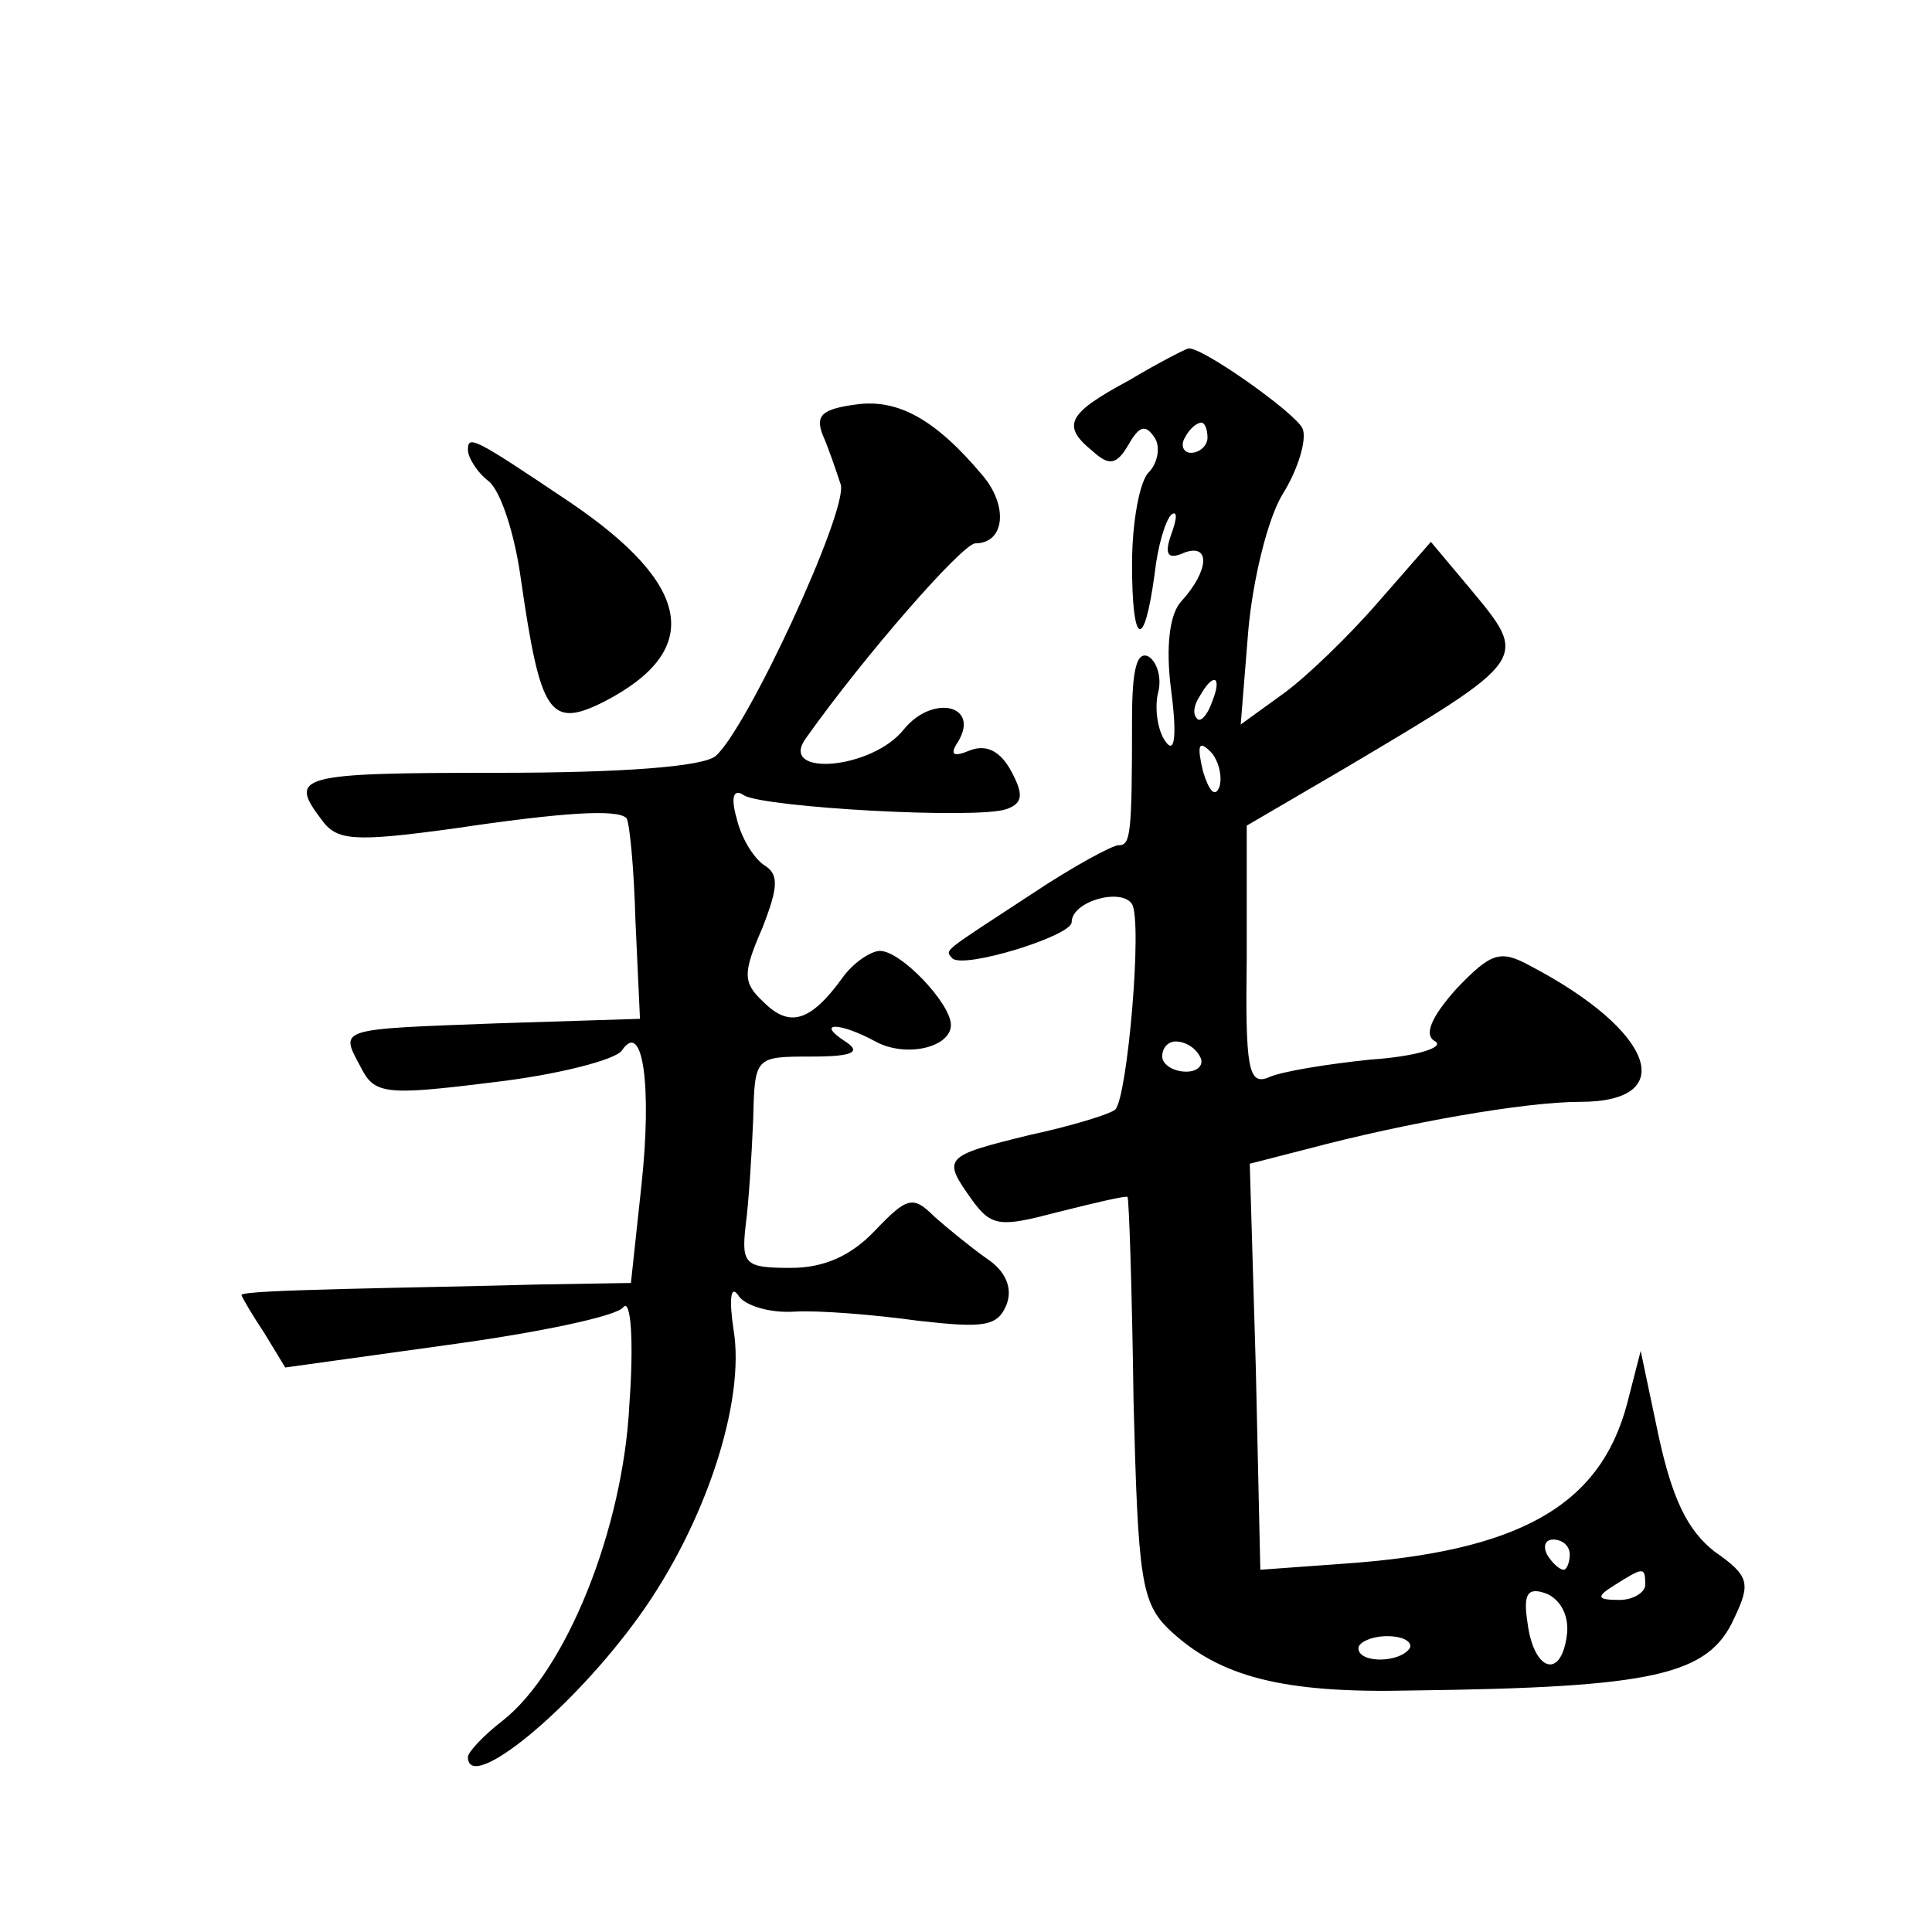 <?xml version="1.0" standalone="no"?>
<!DOCTYPE svg PUBLIC "-//W3C//DTD SVG 20010904//EN"
 "http://www.w3.org/TR/2001/REC-SVG-20010904/DTD/svg10.dtd">
<svg version="1.0" xmlns="http://www.w3.org/2000/svg"
 width="128pt" height="128pt" viewBox="0 0 128 128"
 preserveAspectRatio="xMidYMid meet">
<g transform="translate(0,128) scale(0.1,-0.1)"
fill="#0" stroke="none">
<path d="M748 1028 c-41 -22 -45 -30 -24 -47 11 -10 16 -9 24 5 7 12 11 13 17 4
4 -6 2 -17 -4 -23 -6 -6 -11 -33 -11 -61 0 -54 8 -58 15 -6 2 18 7 35 11 39 4 3
4 -2 0 -13 -5 -14 -2 -17 9 -12 17 6 16 -12 -2 -32 -8 -8 -11 -30 -7 -60 4 -31
2 -42 -4 -33 -5 7 -7 21 -5 31 3 10 0 21 -6 25 -8 4 -11 -9 -11 -42 0 -77 -1 -83
-9 -83 -4 0 -30 -14 -57 -32 -61 -40 -58 -37 -53 -43 8 -7 79 15 79 24 0 14 33
23 40 12 7 -12 -3 -127 -11 -136 -3 -3 -29 -11 -57 -17 -57 -14 -58 -15 -38 -43
13 -18 19 -18 57 -8 24 6 45 11 46 10 1 -1 3 -62 4 -135 3 -118 5 -134 24 -152
33 -31 75 -42 160 -40 161 2 197 10 214 48 11 23 10 28 -13 44 -18 14 -28 35 -37
76 l-12 57 -9 -35 c-18 -68 -72 -98 -188 -106 l-55 -4 -3 134 -4 135 39 10 c64
17 143 31 180 31 66 0 49 47 -33 90 -20 11 -26 9 -49 -15 -17 -19 -22 -31 -14 -35
6 -4 -13 -10 -43 -12 -29 -3 -60 -8 -68 -12 -13 -5 -15 7 -14 80 l0 87 65 38 c123
73 122 72 83 119 l-26 31 -35 -40 c-19 -22 -47 -49 -62 -60 l-29 -21 5 62 c3 34
13 75 23 91 10 16 16 36 13 43 -4 10 -69 56 -76 53 -1 0 -19 -9 -39 -21z m52 -38
c0 -5 -5 -10 -11 -10 -5 0 -7 5 -4 10 3 6 8 10 11 10 2 0 4 -4 4 -10z m3 -175 c-3
-9 -8 -14 -10 -11 -3 3 -2 9 2 15 9 16 15 13 8 -4z m5 -56 c-3 -8 -7 -3 -11 10
-4 17 -3 21 5 13 5 -5 8 -16 6 -23z m-13 -179 c3 -5 -1 -10 -9 -10 -9 0 -16 5 -16
10 0 6 4 10 9 10 6 0 13 -4 16 -10z m245 -330 c0 -5 -2 -10 -4 -10 -3 0 -8 5 -11
10 -3 6 -1 10 4 10 6 0 11 -4 11 -10z m50 -20 c0 -5 -8 -10 -17 -10 -15 0 -16 2
-3 10 19 12 20 12 20 0z m-52 -34 c-4 -29 -22 -23 -26 9 -3 19 0 24 13 19 9 -4
15 -15 13 -28z m-104 -8 c-7 -10 -34 -10 -34 0 0 4 9 8 19 8 11 0 17 -4 15 -8z
M567 1012 c-22 -3 -27 -7 -22 -20 4 -9 9 -24 12 -33 5 -17 -62 -162 -83 -180 -9
-7 -62 -11 -144 -11 -133 0 -139 -2 -117 -31 10 -14 21 -15 87 -6 74 11 109 13
115 7 2 -2 5 -32 6 -68 l3 -65 -95 -3 c-106 -4 -104 -3 -90 -29 9 -18 16 -19 88
-10 43 5 81 15 85 21 14 21 20 -24 13 -89 l-7 -65 -61 -1 c-34 -1 -92 -2 -130 -3
-37 -1 -67 -2 -67 -4 0 -1 7 -13 15 -25 l14 -23 108 15 c59 8 112 19 116 25 5 6
7 -23 4 -64 -4 -83 -42 -177 -84 -210 -13 -10 -23 -21 -23 -24 0 -25 69 31 114
94 43 60 70 141 62 189 -3 20 -2 30 3 23 4 -7 21 -12 37 -11 16 1 53 -2 82 -6 44
-5 53 -4 59 11 4 11 -1 22 -13 30 -10 7 -26 20 -35 28 -14 14 -18 13 -39 -9 -16
-17 -34 -25 -56 -25 -30 0 -33 2 -30 28 2 15 4 46 5 70 1 42 1 42 39 42 27 0 33
3 22 10 -20 13 -4 13 20 0 20 -11 50 -4 50 11 0 14 -33 49 -47 49 -6 0 -18 -8 -25
-18 -21 -29 -35 -33 -52 -16 -14 13 -14 19 -1 49 11 28 11 36 1 42 -7 5 -15 18
-18 31 -4 14 -2 20 5 15 14 -8 155 -16 174 -9 11 4 11 10 3 25 -7 13 -16 18 -27
14 -12 -5 -14 -3 -8 6 14 24 -17 31 -36 8 -21 -27 -84 -32 -65 -6 39 55 103 128
112 129 20 0 22 25 5 45 -31 37 -56 51 -84 47z M310 982 c0 -5 6 -15 14 -21 8 -7
17 -35 21 -64 13 -90 19 -100 55 -82 66 34 59 77 -22 132 -64 43 -68 45 -68 35z"/>
</g>
</svg>
